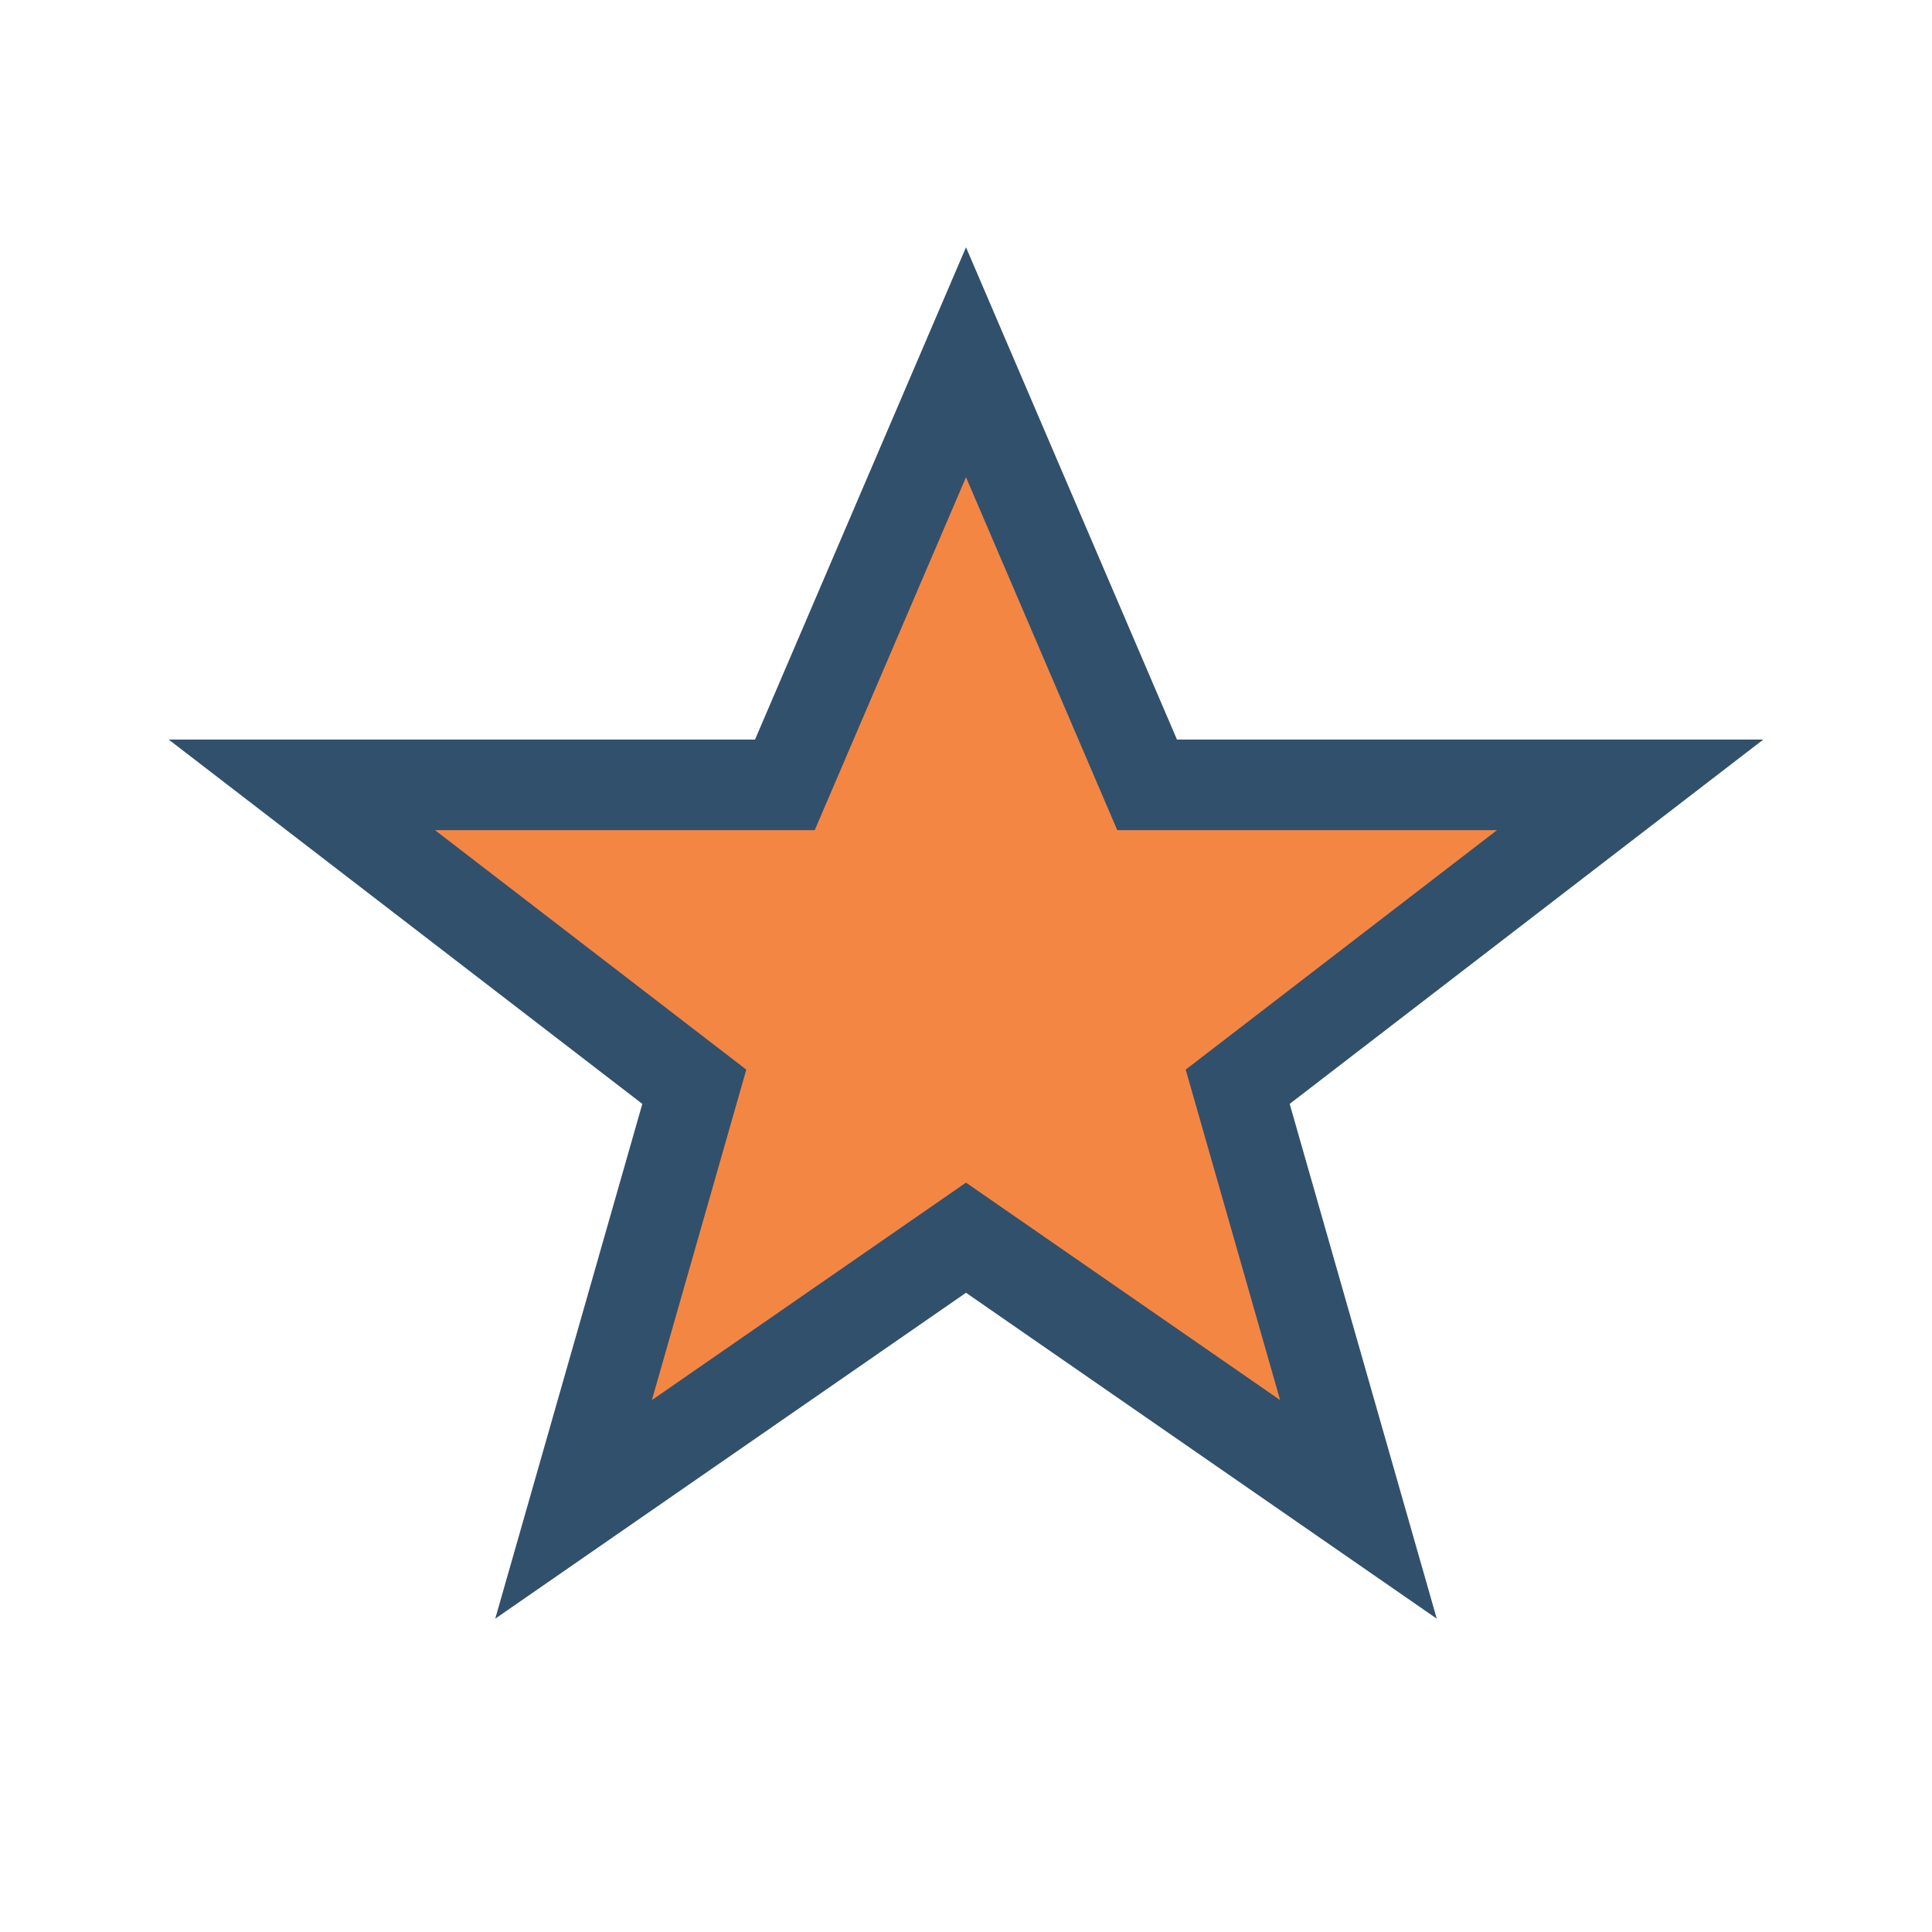 <?xml version="1.0" encoding="UTF-8"?>
<svg xmlns="http://www.w3.org/2000/svg" width="32" height="32" viewBox="0 0 32 32"><polygon points="16,6 19,13 27,13 20.5,18 22.5,25 16,20.5 9.5,25 11.5,18 5,13 13,13" fill="#F48644" stroke="#31506C" stroke-width="1.5"/></svg>